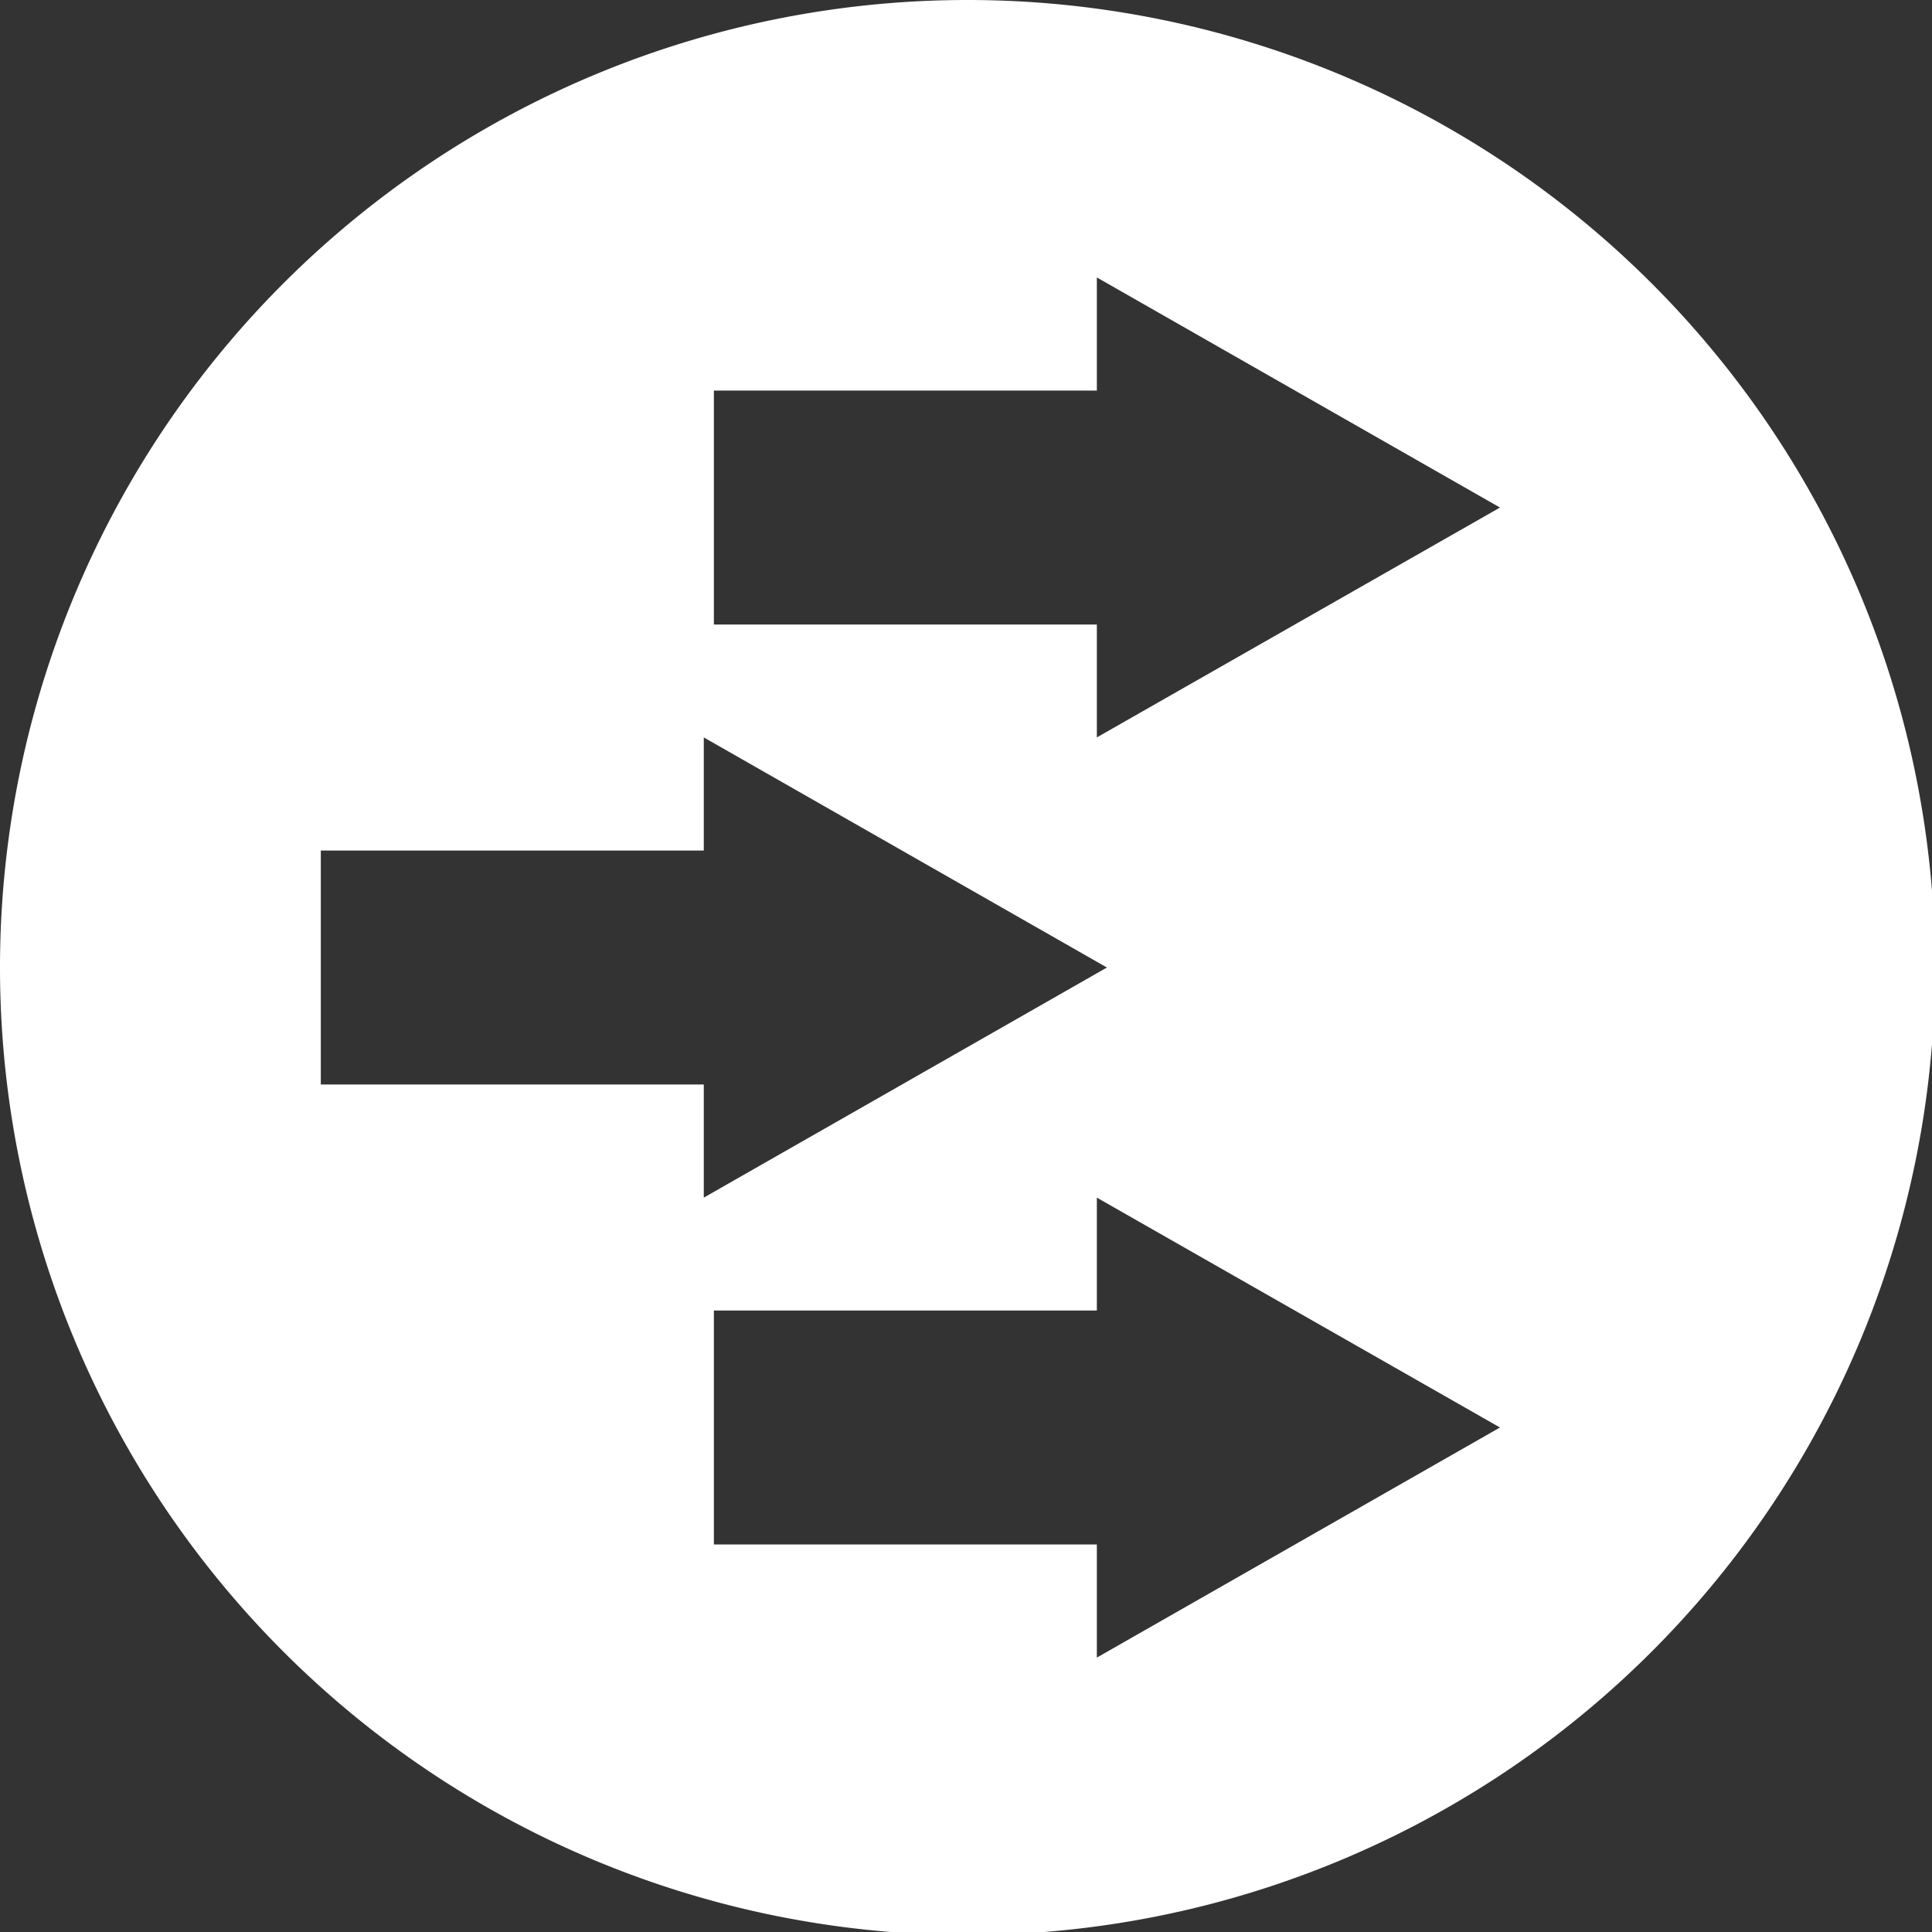 <?xml version="1.0" encoding="UTF-8" standalone="no"?>
<svg
   xmlns:dc="http://purl.org/dc/elements/1.1/"
   xmlns:cc="http://creativecommons.org/ns#"
   xmlns:rdf="http://www.w3.org/1999/02/22-rdf-syntax-ns#"
   xmlns:svg="http://www.w3.org/2000/svg"
   xmlns="http://www.w3.org/2000/svg"
   id="svg8"
   version="1.1"
   viewBox="0 0 6.35 6.35"
   height="6.35mm"
   width="6.35mm">
  <rect x="0" y="0" width="6.35" height="6.35" fill="#333333" stroke="none"/>
  <defs
     id="defs2" />
  <path
     id="path1035-3"
     style="fill:#ffffff;fill-opacity:1;stroke:none;stroke-width:0.43;stop-color:#000000"
     d="M 12 0 A 12 12 0 0 0 0 12 A 12 12 0 0 0 12 24 A 12 12 0 0 0 24 12 A 12 12 0 0 0 12 0 z M 13.604 3.441 L 18.604 6.295 L 13.604 9.146 L 13.604 7.746 L 8.854 7.746 L 8.854 4.844 L 13.604 4.844 L 13.604 3.441 z M 8.729 9.146 L 13.729 12 L 8.729 14.854 L 8.729 13.451 L 3.979 13.451 L 3.979 10.549 L 8.729 10.549 L 8.729 9.146 z M 13.604 14.854 L 18.604 17.705 L 13.604 20.559 L 13.604 19.156 L 8.854 19.156 L 8.854 16.254 L 13.604 16.254 L 13.604 14.854 z "
     transform="scale(0.265)" />
</svg>
